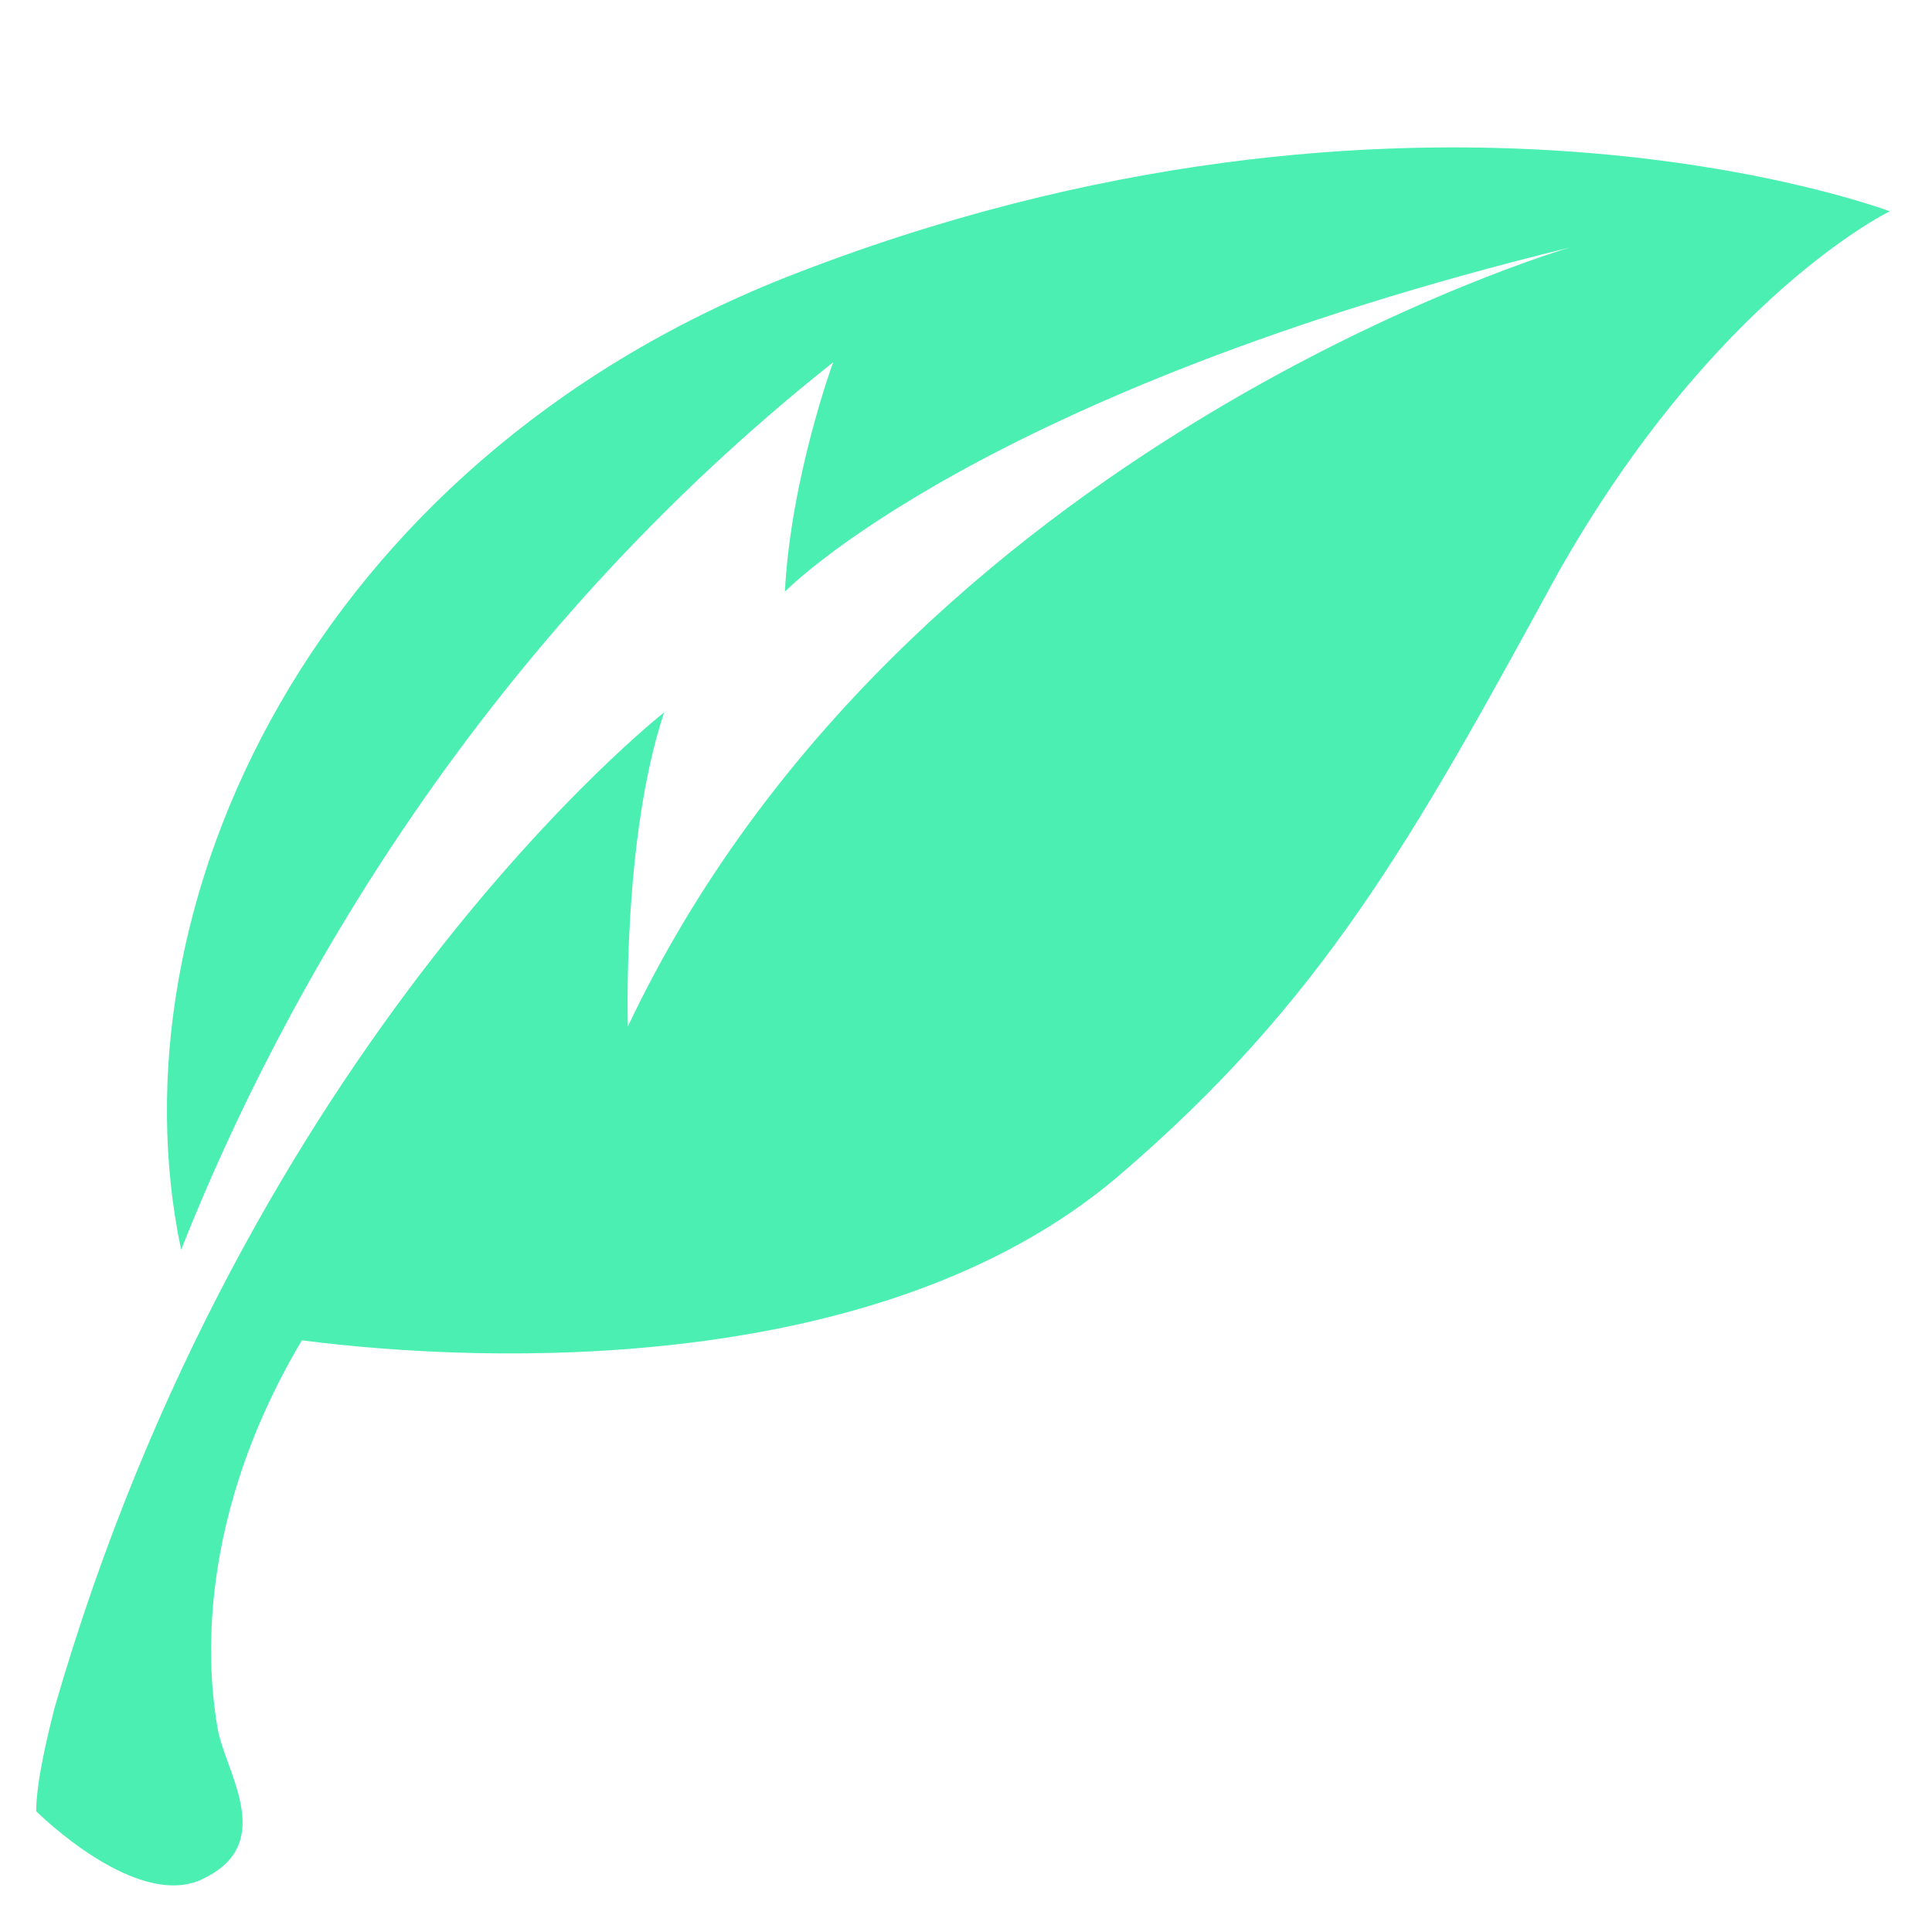 <?xml version="1.0" encoding="utf-8"?>
<!-- Generator: Adobe Illustrator 24.1.0, SVG Export Plug-In . SVG Version: 6.00 Build 0)  -->
<svg version="1.1" id="Layer_1" xmlns="http://www.w3.org/2000/svg" xmlns:xlink="http://www.w3.org/1999/xlink" x="0px" y="0px"
	 width="32px" height="32px" viewBox="0 0 32 32" style="enable-background:new 0 0 32 32;" xml:space="preserve">
<style type="text/css">
	.st0{fill:#4BEFB2;}
</style>
<path class="st0" d="M13,4.6C5.2,7.7,1.8,15,3,20.7C4.7,16.4,8,10.6,13.8,6c0,0-0.7,1.9-0.8,3.8c0,0,3.2-3.3,13-5.7
	C26,4.1,15,7.3,10.4,17c0,0-0.1-3.1,0.6-5.2c0,0-6.9,5.4-10.1,16.5c-0.1,0.4-0.3,1.2-0.3,1.7c0,0,1.7,1.7,2.8,1.1
	c1.2-0.6,0.3-1.8,0.2-2.5c-0.1-0.6-0.5-3.2,1.4-6.4c3.1,0.4,9.6,0.6,13.5-2.7c3.4-2.9,4.9-5.6,7.3-10c2.6-4.6,5.5-6,5.5-6
	S23.4,0.5,13,4.6z"/>
</svg>
